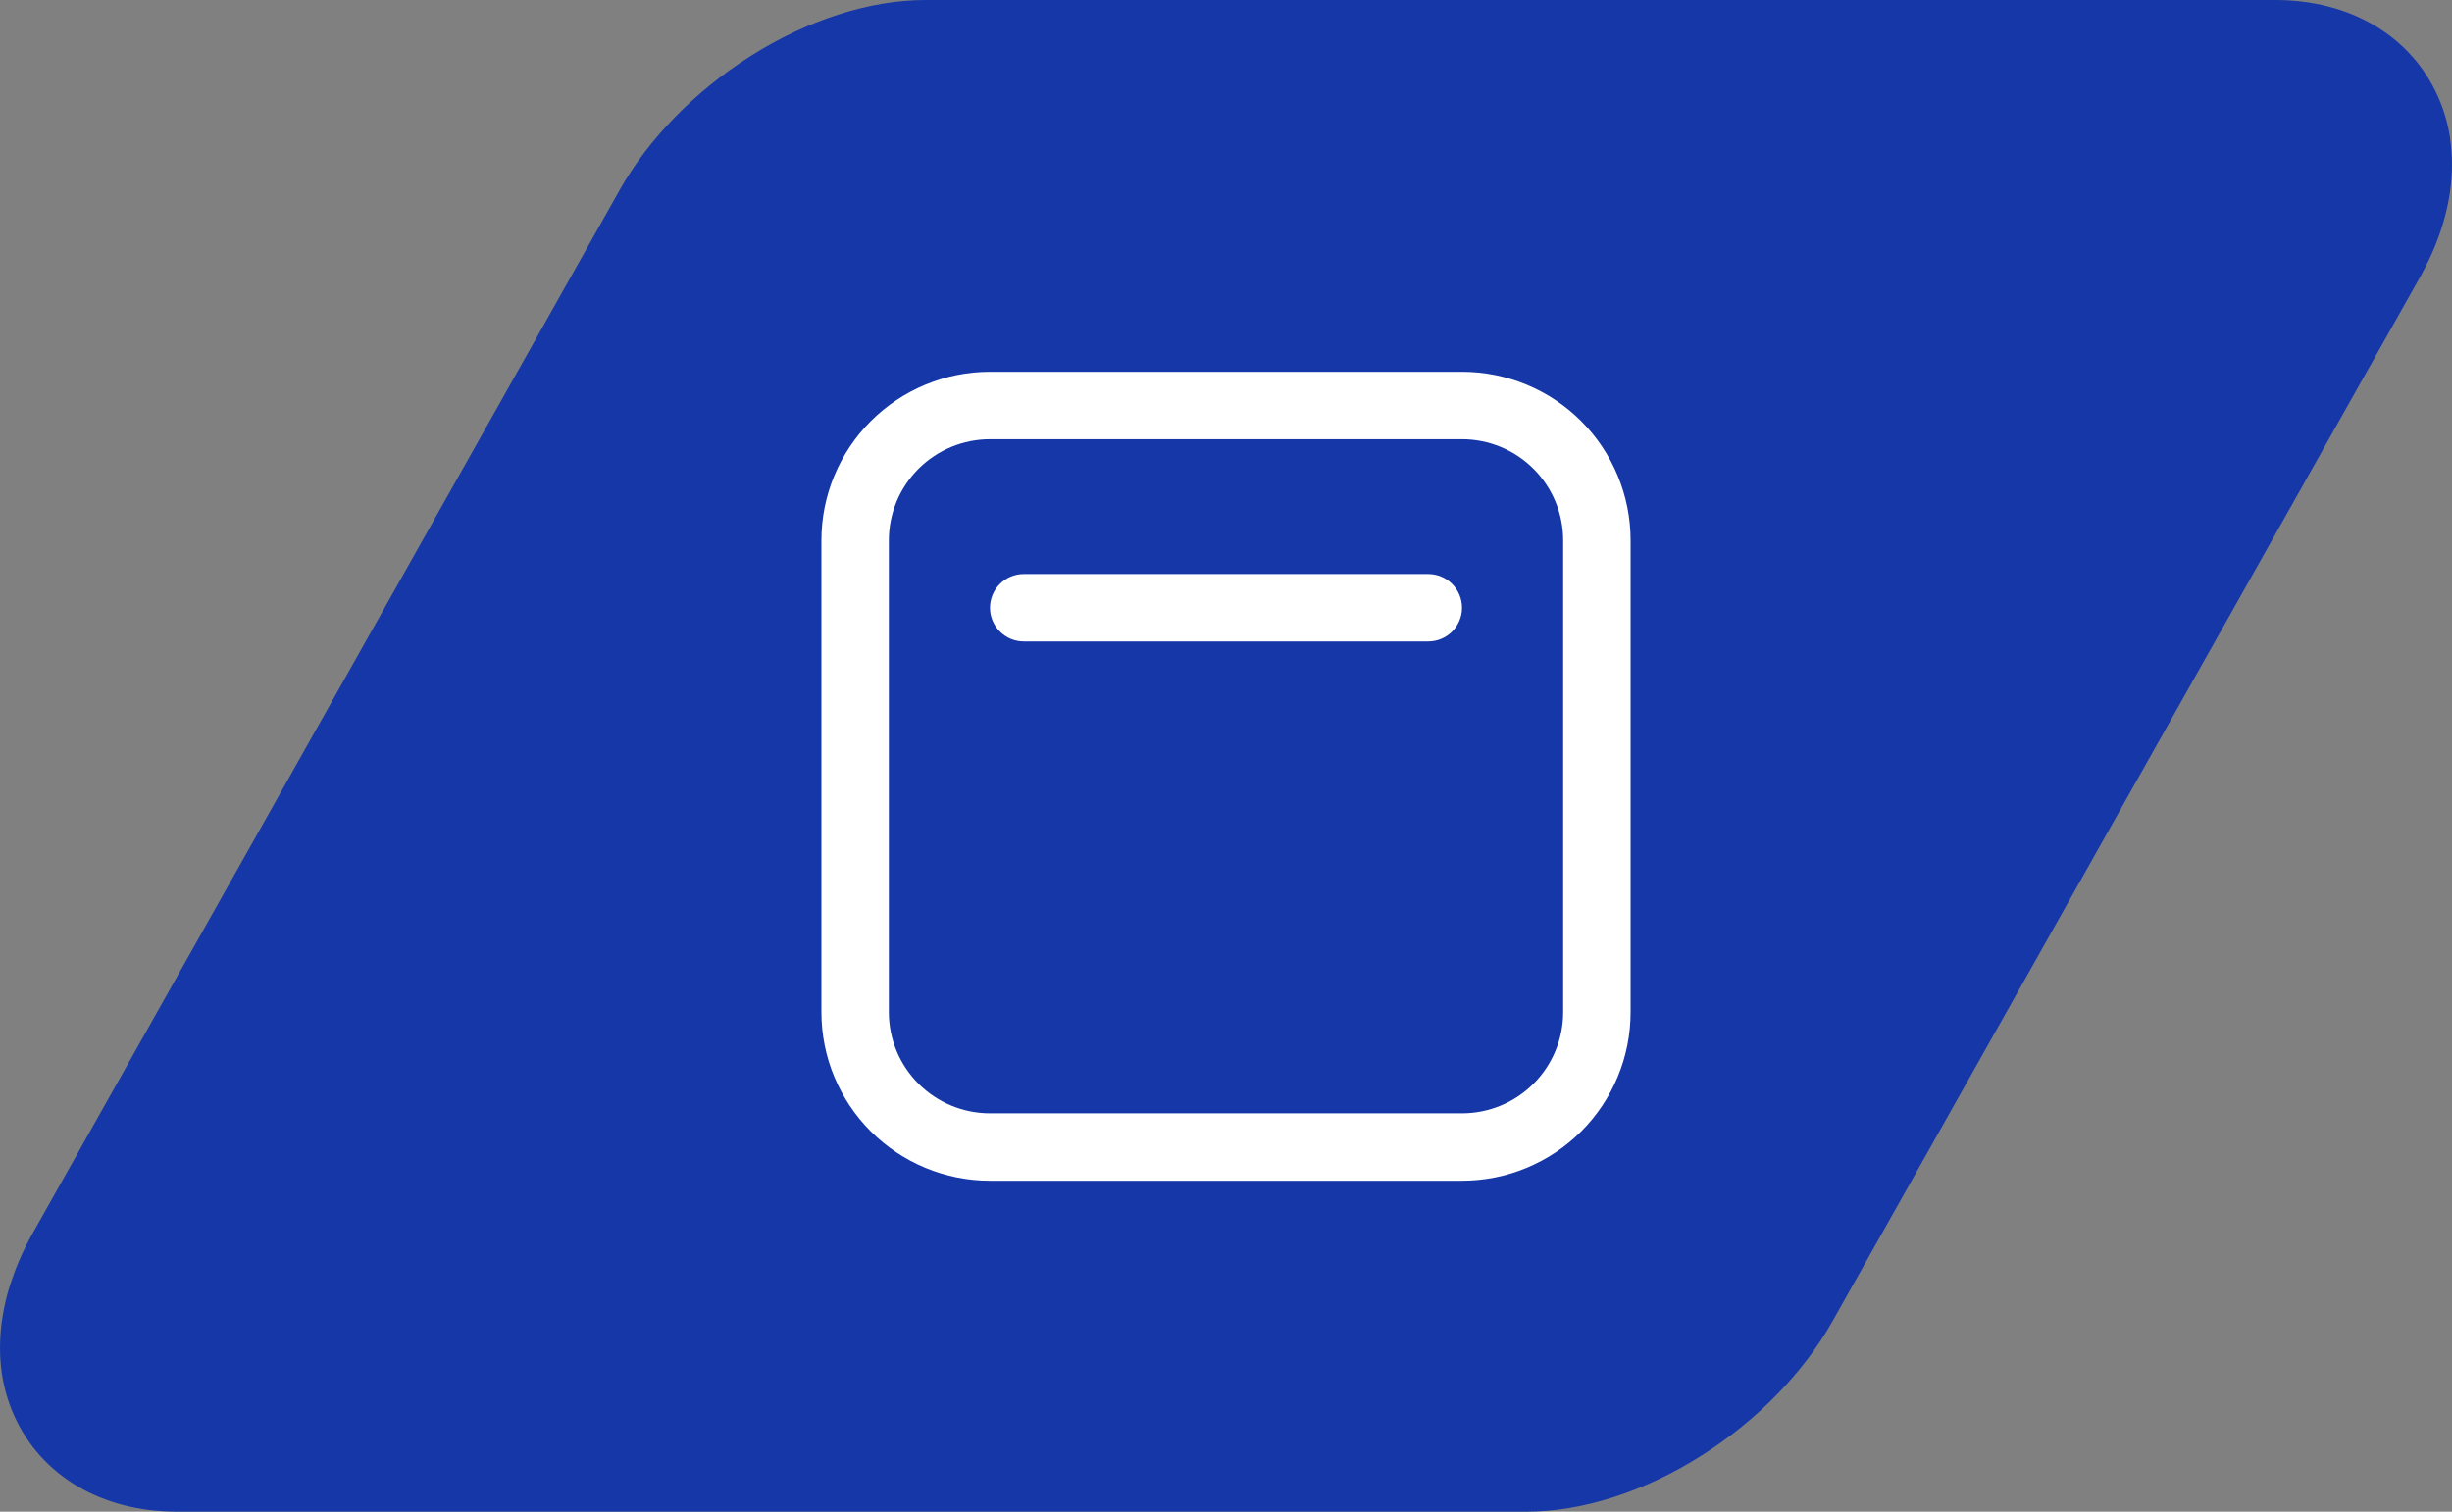 <?xml version="1.0" encoding="UTF-8"?> <svg xmlns="http://www.w3.org/2000/svg" width="60" height="37" viewBox="0 0 60 37" fill="none"><rect x="0" y="0" width="60" height="37" fill="#808080" stroke="none"/><g clip-path="url(#clip0_52_3646)"><path d="M59.995 3.825C59.988 3.679 59.974 3.527 59.953 3.384C59.953 3.384 59.953 3.382 59.953 3.38C59.953 3.38 59.953 3.379 59.953 3.377C59.9 3.026 59.801 2.687 59.657 2.365C59.001 0.883 57.512 0 55.675 0H22.644C21.277 0 19.751 0.492 18.347 1.384C16.994 2.244 15.862 3.406 15.16 4.656L5.062 22.608L0.796 30.192L0.777 30.226C0.625 30.499 0.497 30.773 0.39 31.046C0.379 31.074 0.37 31.1 0.359 31.128C0.319 31.238 0.28 31.348 0.244 31.456C0.232 31.494 0.222 31.534 0.209 31.573C0.181 31.67 0.154 31.768 0.133 31.866C0.122 31.91 0.114 31.951 0.105 31.995C0.085 32.091 0.069 32.185 0.055 32.279C0.048 32.321 0.041 32.363 0.036 32.405C0.023 32.512 0.015 32.618 0.009 32.723C0.009 32.751 0.004 32.779 0.004 32.805C-0.001 32.93 -0.001 33.054 0.004 33.176C0.004 33.178 0.004 33.18 0.004 33.182C0.004 33.21 0.008 33.237 0.009 33.265C0.016 33.384 0.027 33.503 0.045 33.618C0.098 33.971 0.197 34.311 0.34 34.635C0.996 36.117 2.485 37 4.323 37H37.353C38.725 37 40.252 36.508 41.656 35.614C43.005 34.756 44.135 33.593 44.839 32.342L59.203 6.808L59.222 6.775C59.779 5.775 60.039 4.764 59.995 3.82V3.825Z" fill="#1537A8"></path><path d="M24.225 9.1C23.131 9.1 22.082 9.535 21.308 10.308C20.535 11.082 20.1 12.131 20.1 13.225V24.775C20.1 25.869 20.535 26.918 21.308 27.692C22.082 28.465 23.131 28.9 24.225 28.9H35.775C36.869 28.9 37.918 28.465 38.692 27.692C39.465 26.918 39.9 25.869 39.9 24.775V13.225C39.9 12.131 39.465 11.082 38.692 10.308C37.918 9.535 36.869 9.1 35.775 9.1H24.225ZM21.75 13.225C21.75 12.569 22.011 11.939 22.475 11.475C22.939 11.011 23.569 10.75 24.225 10.75H35.775C36.431 10.75 37.061 11.011 37.525 11.475C37.989 11.939 38.25 12.569 38.25 13.225V24.775C38.25 25.431 37.989 26.061 37.525 26.525C37.061 26.989 36.431 27.25 35.775 27.25H24.225C23.569 27.25 22.939 26.989 22.475 26.525C22.011 26.061 21.75 25.431 21.75 24.775V13.225ZM25.05 14.05C24.831 14.05 24.622 14.137 24.467 14.292C24.312 14.446 24.225 14.656 24.225 14.875C24.225 15.094 24.312 15.304 24.467 15.458C24.622 15.613 24.831 15.7 25.05 15.7H34.95C35.169 15.7 35.379 15.613 35.533 15.458C35.688 15.304 35.775 15.094 35.775 14.875C35.775 14.656 35.688 14.446 35.533 14.292C35.379 14.137 35.169 14.05 34.95 14.05H25.05Z" fill="white"></path></g><defs><clipPath id="clip0_52_3646"><rect width="60" height="37" fill="white"></rect></clipPath></defs></svg> 